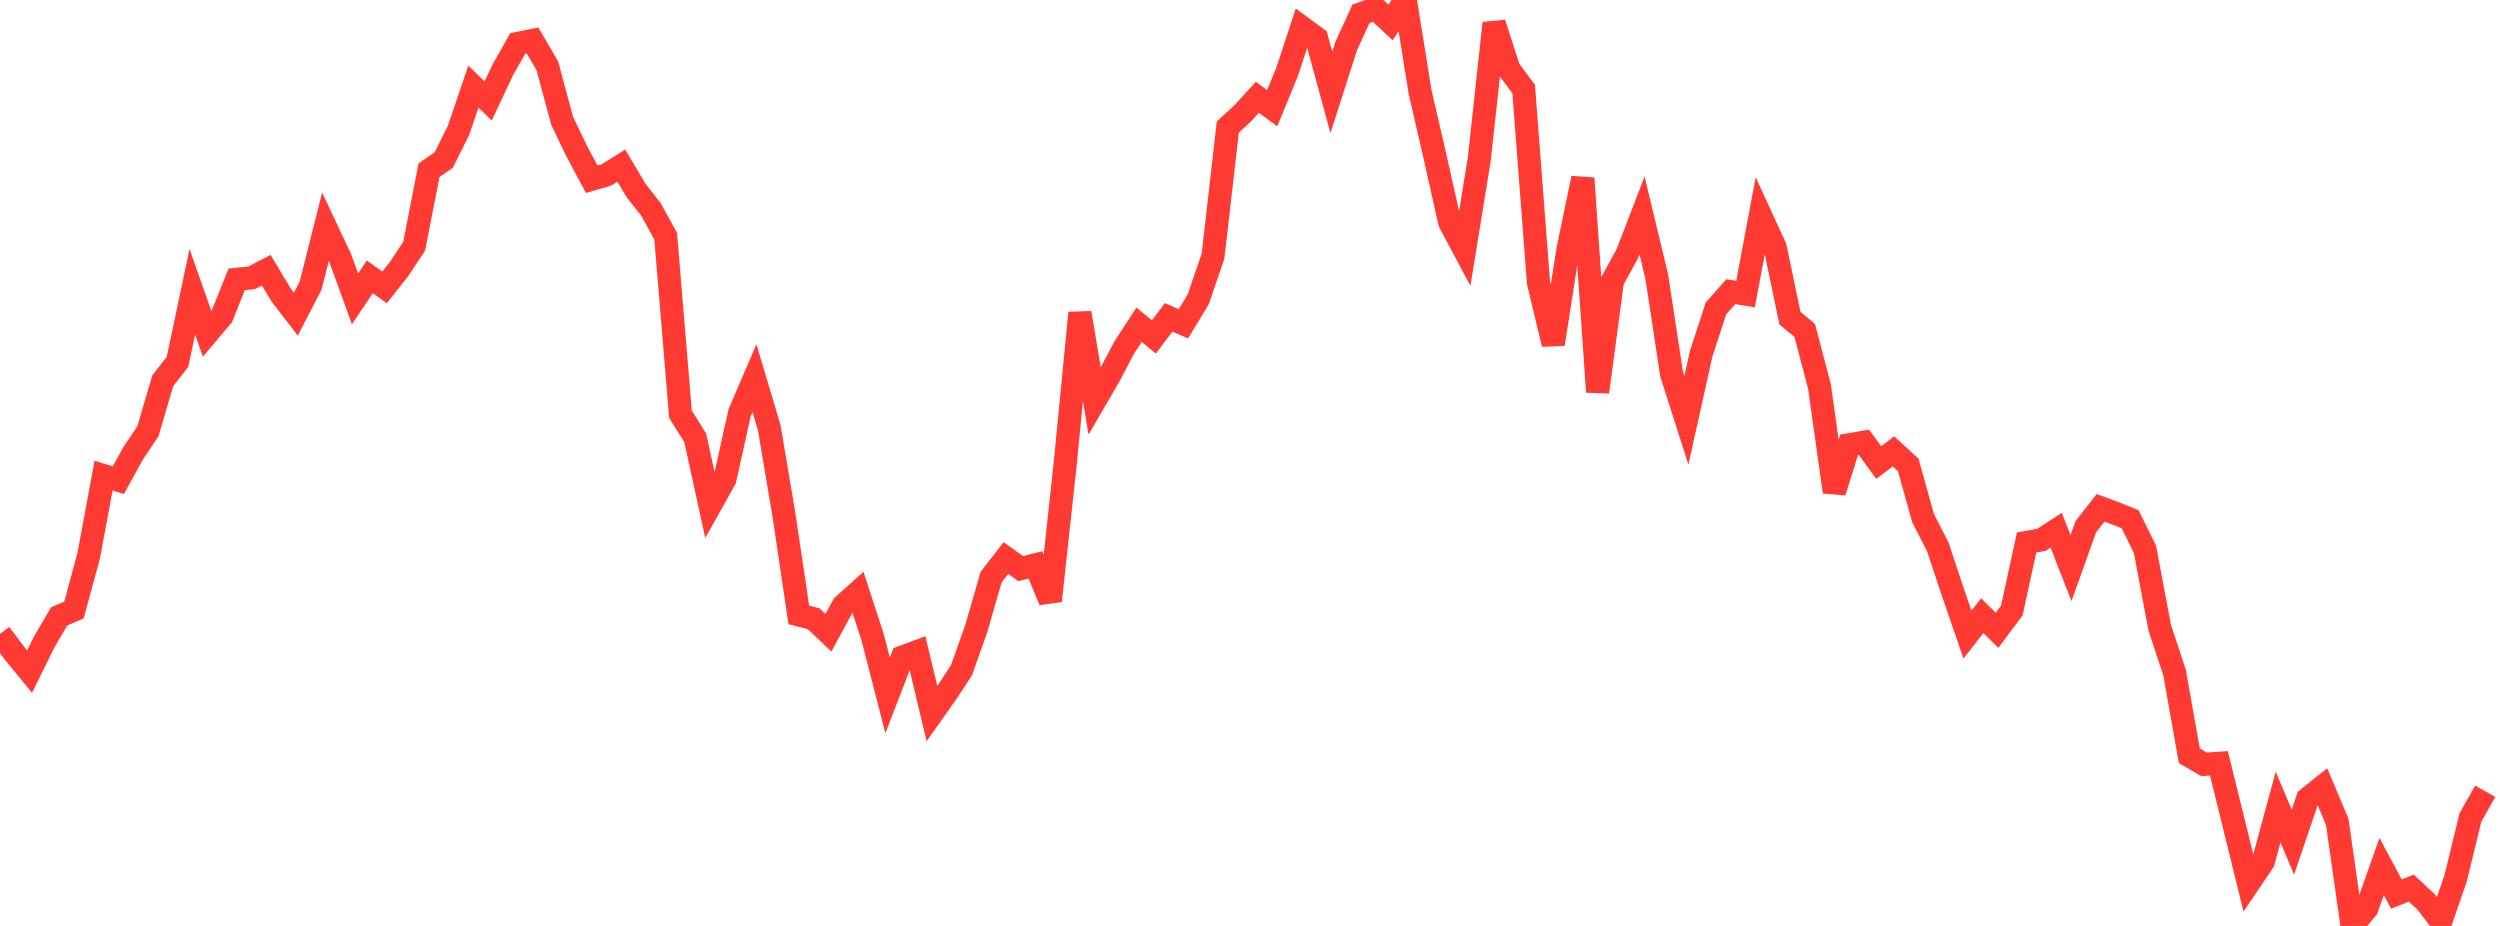 <?xml version="1.0" standalone="no"?><!DOCTYPE svg PUBLIC "-//W3C//DTD SVG 1.1//EN" "http://www.w3.org/Graphics/SVG/1.1/DTD/svg11.dtd"><svg width="135" height="50" viewBox="0 0 135 50" preserveAspectRatio="none" xmlns="http://www.w3.org/2000/svg" xmlns:xlink="http://www.w3.org/1999/xlink"><polyline points="0,34.231 0.799,35.293 1.598,36.266 2.396,34.649 3.195,33.283 3.994,32.942 4.793,29.994 5.592,25.684 6.391,25.929 7.189,24.481 7.988,23.289 8.787,20.562 9.586,19.541 10.385,15.756 11.183,18.025 11.982,17.08 12.781,15.083 13.58,15.005 14.379,14.59 15.178,15.925 15.976,16.964 16.775,15.42 17.574,12.243 18.373,13.939 19.172,16.139 19.97,14.949 20.769,15.52 21.568,14.502 22.367,13.293 23.166,9.195 23.964,8.64 24.763,7.033 25.562,4.678 26.361,5.45 27.16,3.753 27.959,2.346 28.757,2.186 29.556,3.551 30.355,6.524 31.154,8.185 31.953,9.678 32.751,9.445 33.55,8.944 34.349,10.29 35.148,11.301 35.947,12.757 36.746,22.372 37.544,23.645 38.343,27.311 39.142,25.885 39.941,22.28 40.74,20.422 41.538,23.095 42.337,27.822 43.136,33.204 43.935,33.411 44.734,34.171 45.533,32.698 46.331,31.982 47.13,34.438 47.929,37.549 48.728,35.484 49.527,35.187 50.325,38.537 51.124,37.407 51.923,36.189 52.722,33.932 53.521,31.162 54.32,30.134 55.118,30.704 55.917,30.503 56.716,32.443 57.515,25.101 58.314,16.897 59.112,21.657 59.911,20.28 60.71,18.764 61.509,17.535 62.308,18.197 63.107,17.138 63.905,17.486 64.704,16.163 65.503,13.833 66.302,6.859 67.101,6.126 67.899,5.254 68.698,5.843 69.497,3.901 70.296,1.473 71.095,2.059 71.893,4.987 72.692,2.493 73.491,0.747 74.29,0.466 75.089,1.213 75.888,0 76.686,4.976 77.485,8.433 78.284,12.005 79.083,13.507 79.882,8.587 80.68,1.251 81.479,3.733 82.278,4.81 83.077,15.249 83.876,18.584 84.675,13.445 85.473,9.624 86.272,21.166 87.071,15.171 87.87,13.706 88.669,11.628 89.467,14.948 90.266,20.194 91.065,22.696 91.864,19.099 92.663,16.654 93.462,15.751 94.26,15.881 95.059,11.615 95.858,13.351 96.657,17.182 97.456,17.842 98.254,20.889 99.053,26.566 99.852,24.019 100.651,23.88 101.45,24.979 102.249,24.376 103.047,25.11 103.846,27.977 104.645,29.544 105.444,31.945 106.243,34.27 107.041,33.246 107.84,34.035 108.639,32.965 109.438,29.292 110.237,29.151 111.036,28.633 111.834,30.677 112.633,28.444 113.432,27.422 114.231,27.717 115.03,28.042 115.828,29.666 116.627,33.904 117.426,36.316 118.225,40.812 119.024,41.275 119.822,41.218 120.621,44.458 121.42,47.71 122.219,46.526 123.018,43.583 123.817,45.475 124.615,43.126 125.414,42.487 126.213,44.388 127.012,50 127.811,49.052 128.609,46.791 129.408,48.282 130.207,47.958 131.006,48.7 131.805,49.74 132.604,47.43 133.402,44.148 134.201,42.726" fill="none" stroke="#ff3a33" stroke-width="1.25"/></svg>